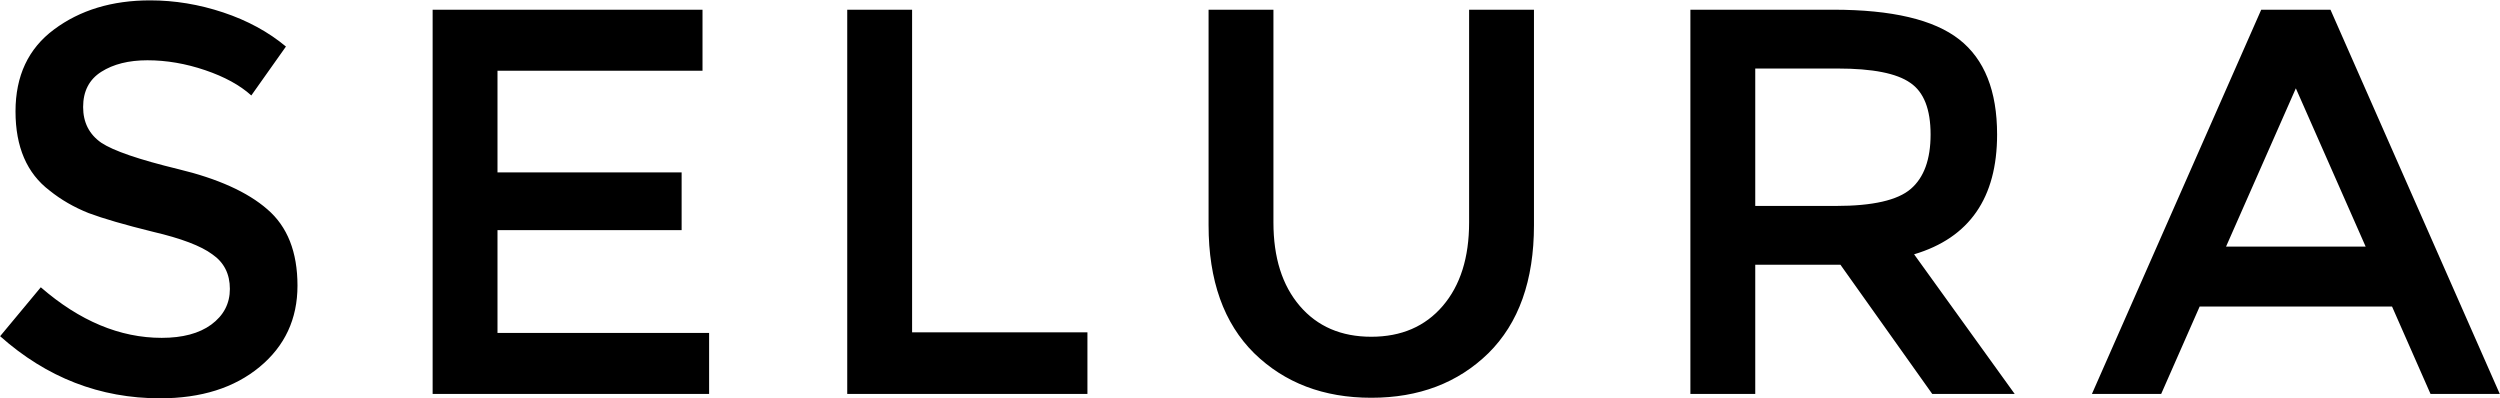 <svg xmlns="http://www.w3.org/2000/svg" fill="none" viewBox="0 0 2729 435" height="435" width="2729">
<path fill="black" d="M160.933 65.8C140.533 65.8 123.733 70 110.533 78.4C97.333 86.8 90.733 99.6 90.733 116.8C90.733 133.6 97.333 146.6 110.533 155.8C123.733 164.6 151.733 174.2 194.533 184.6C237.733 195 270.133 209.6 291.733 228.4C313.733 247.2 324.733 275 324.733 311.8C324.733 348.2 310.933 377.8 283.333 400.6C255.733 423.4 219.533 434.8 174.733 434.8C109.133 434.8 50.933 412.2 0.133 367L44.533 313.6C86.933 350.4 130.933 368.8 176.533 368.8C199.333 368.8 217.333 364 230.533 354.4C244.133 344.4 250.933 331.4 250.933 315.4C250.933 299 244.533 286.4 231.733 277.6C219.333 268.4 197.733 260.2 166.933 253C136.133 245.4 112.733 238.6 96.733 232.6C80.733 226.2 66.533 218 54.133 208C29.333 189.2 16.933 160.4 16.933 121.6C16.933 82.8 30.933 53 58.933 32.2C87.333 11 122.333 0.4 163.933 0.4C190.733 0.4 217.333 4.8 243.733 13.6C270.133 22.4 292.933 34.8 312.133 50.8L274.333 104.2C261.933 93 245.133 83.8 223.933 76.6C202.733 69.4 181.733 65.8 160.933 65.8ZM766.862 10.6V77.2H543.063V188.2H744.063V251.2H543.063V363.4H774.063V430H472.263V10.6H766.862ZM924.841 430V10.6H995.641V362.8H1187.04V430H924.841ZM1418.88 334C1438.08 356.4 1464.08 367.6 1496.88 367.6C1529.68 367.6 1555.68 356.4 1574.88 334C1594.08 311.6 1603.68 281.2 1603.68 242.8V10.6H1674.48V245.8C1674.48 306.2 1657.88 352.8 1624.68 385.6C1591.48 418 1548.88 434.2 1496.88 434.2C1444.88 434.2 1402.28 418 1369.08 385.6C1335.88 352.8 1319.28 306.2 1319.28 245.8V10.6H1390.08V242.8C1390.08 281.2 1399.68 311.6 1418.88 334ZM2180.03 146.8C2180.03 216 2149.83 259.6 2089.43 277.6L2199.23 430H2109.23L2009.03 289H1916.03V430H1845.23V10.6H2001.23C2065.23 10.6 2111.03 21.4 2138.63 43C2166.23 64.6 2180.03 99.2 2180.03 146.8ZM2004.23 224.8C2044.23 224.8 2071.43 218.6 2085.83 206.2C2100.23 193.8 2107.43 174 2107.43 146.8C2107.43 119.2 2100.03 100.4 2085.23 90.4C2070.43 80 2044.03 74.8 2006.03 74.8H1916.03V224.8H2004.23ZM2401.15 334.6L2359.15 430H2283.55L2468.35 10.6H2543.95L2728.75 430H2653.15L2611.15 334.6H2401.15ZM2582.35 269.2L2506.15 96.4L2429.95 269.2H2582.35Z"></path>
</svg>
